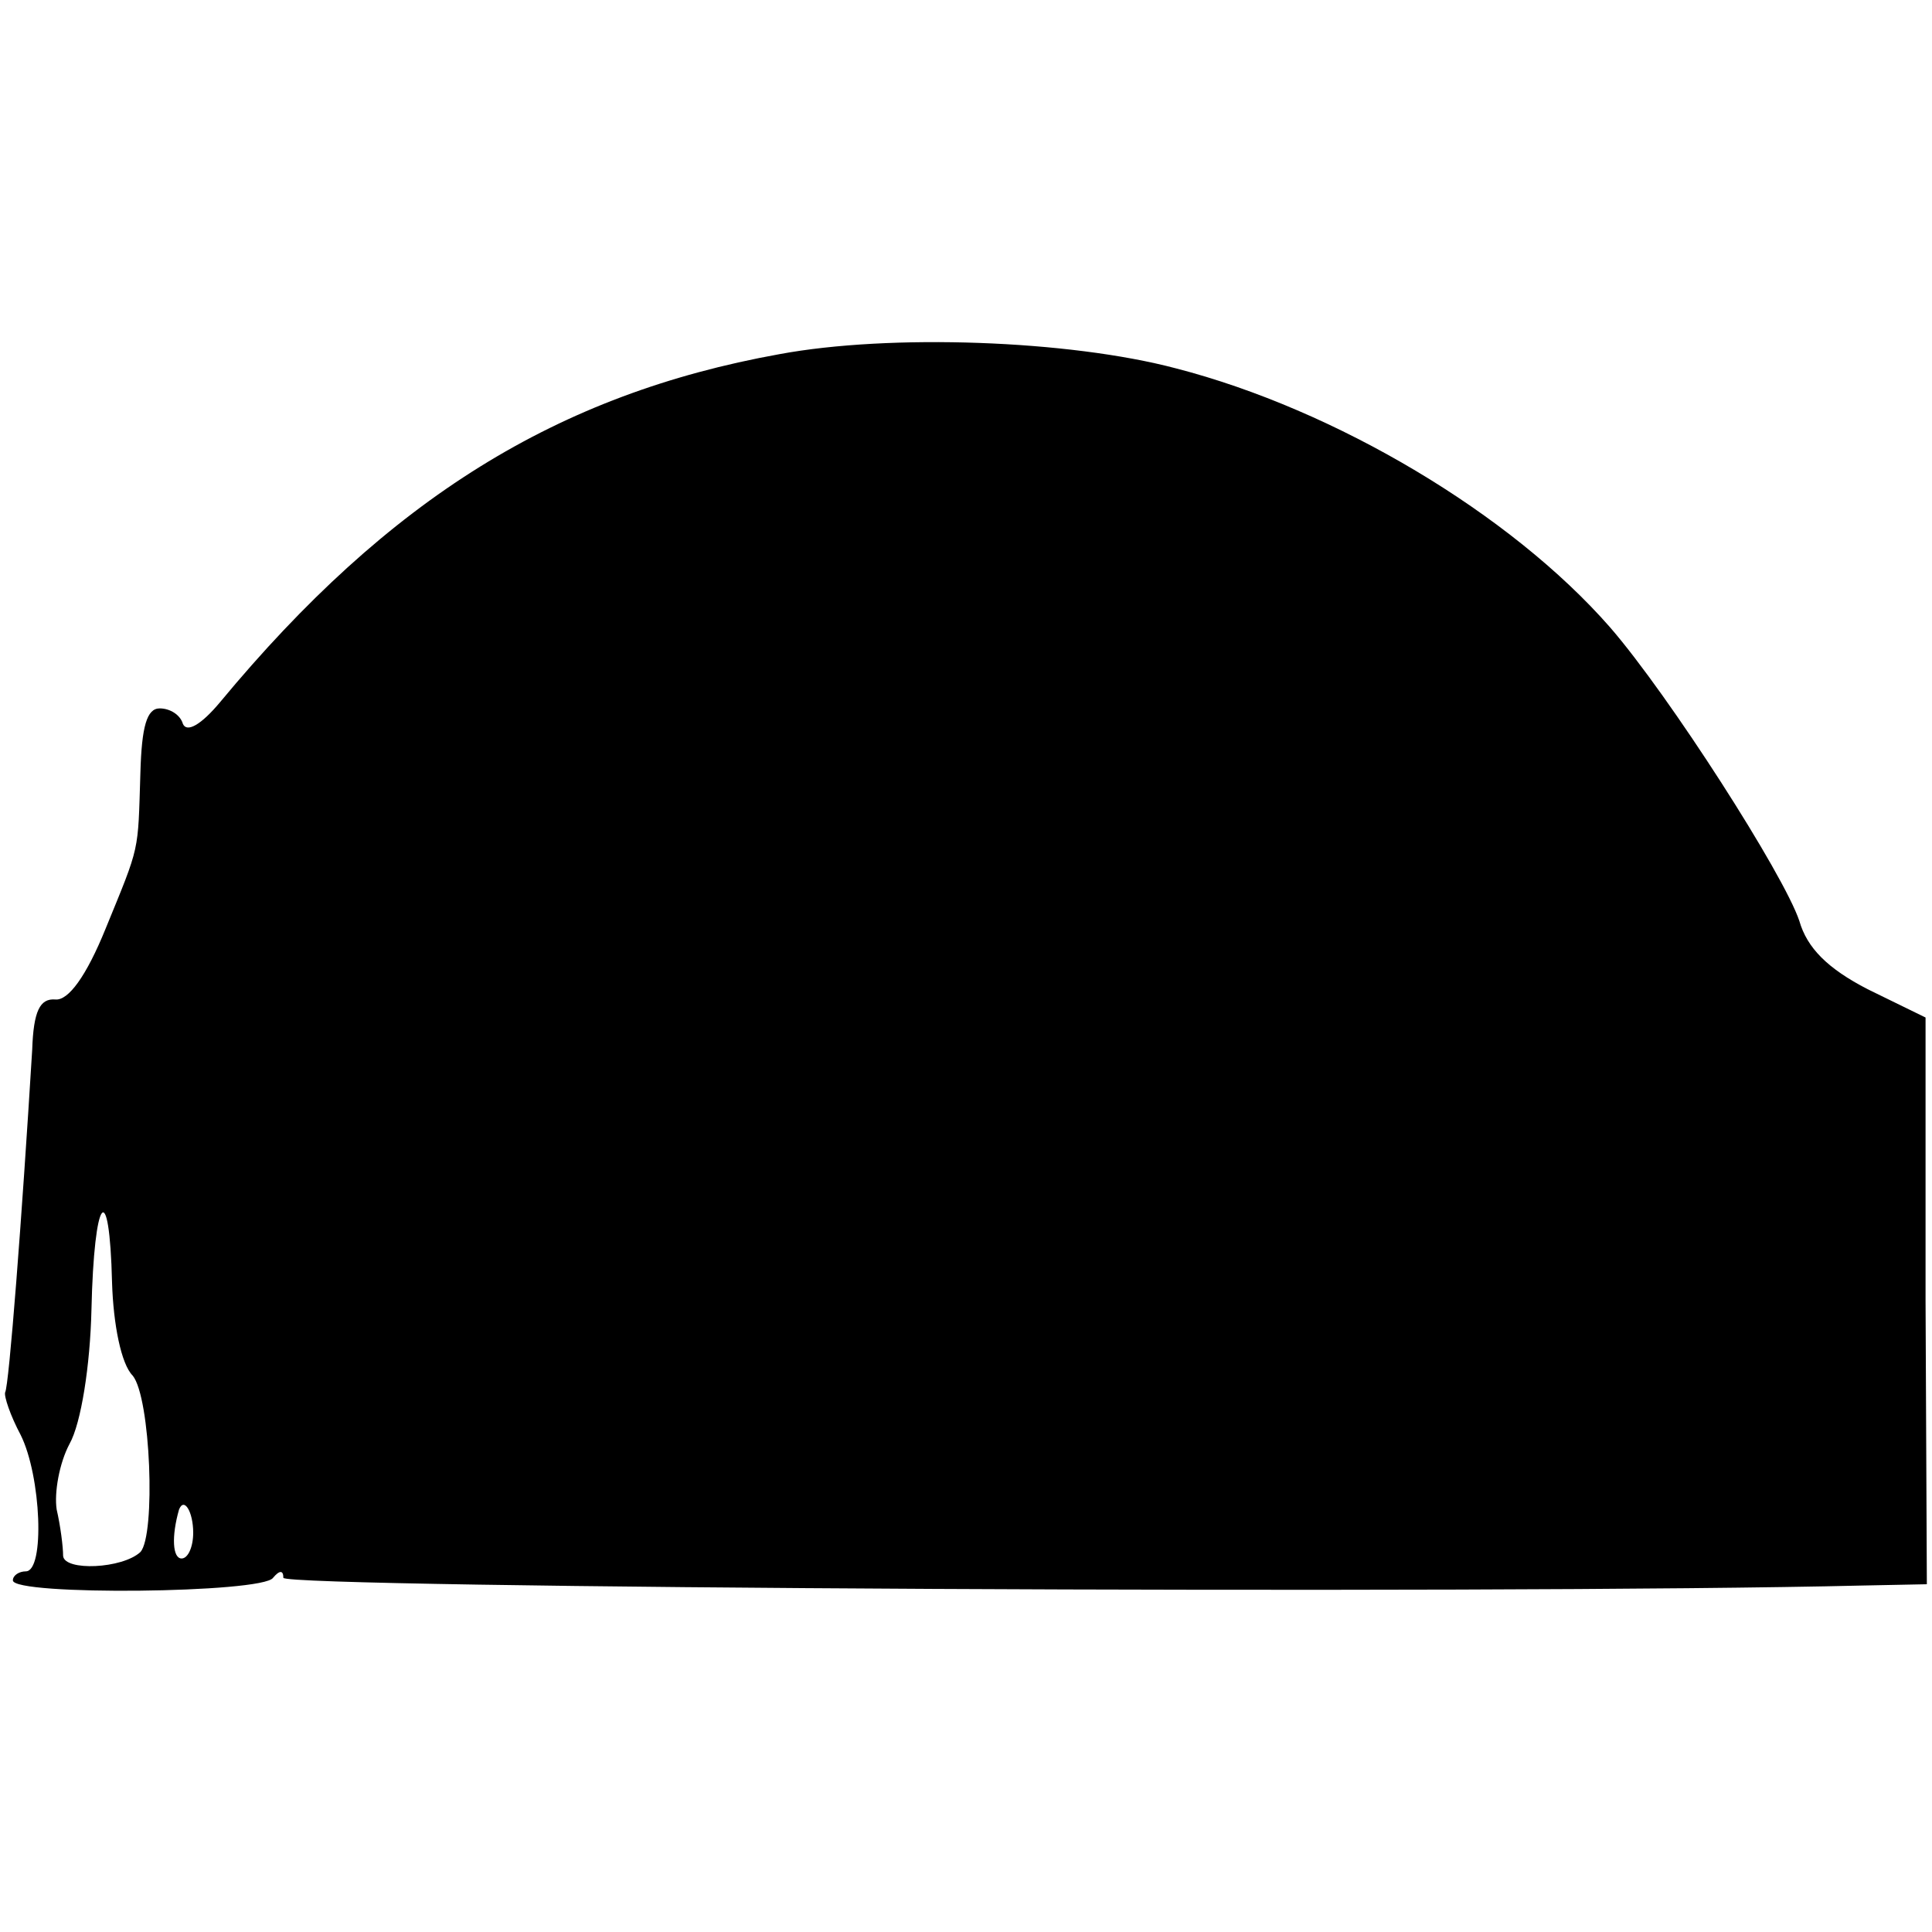 <?xml version="1.0" standalone="no"?>
<!DOCTYPE svg PUBLIC "-//W3C//DTD SVG 20010904//EN"
 "http://www.w3.org/TR/2001/REC-SVG-20010904/DTD/svg10.dtd">
<svg version="1.0" xmlns="http://www.w3.org/2000/svg"
 width="150pt" height="150pt" viewBox="0 0 150 150"
 preserveAspectRatio="xMidYMid meet">
<g transform="translate(0,150) scale(0.1,-0.1)"
fill="#000000" stroke="none">
<path d="M605 1225 c-172 -31 -303 -112 -434 -270 -15 -18 -26 -24 -29 -17 -2
7 -10 12 -18 12 -10 0 -14 -14 -15 -50 -2 -63 0 -55 -27 -121 -15 -37 -29 -56
-39 -55 -12 1 -17 -9 -18 -39 -8 -131 -18 -261 -21 -266 -1 -3 4 -18 12 -33
16 -32 19 -106 4 -106 -5 0 -10 -3 -10 -7 0 -12 194 -10 202 2 5 6 8 6 8 0 0
-8 936 -13 1226 -6 l50 1 -1 220 0 220 -45 22 c-31 16 -47 32 -53 53 -12 36
-101 175 -147 228 -77 88 -213 169 -337 201 -83 22 -222 27 -308 11z m-518
-721 c1 -32 7 -63 16 -72 14 -17 18 -124 6 -137 -14 -13 -59 -15 -60 -3 0 7
-2 23 -5 36 -2 13 2 36 10 51 9 16 16 61 17 104 2 89 14 104 16 21z m63 -194
c0 -11 -4 -20 -9 -20 -7 0 -8 17 -2 38 4 10 11 -2 11 -18z"/>
</g>
</svg>
